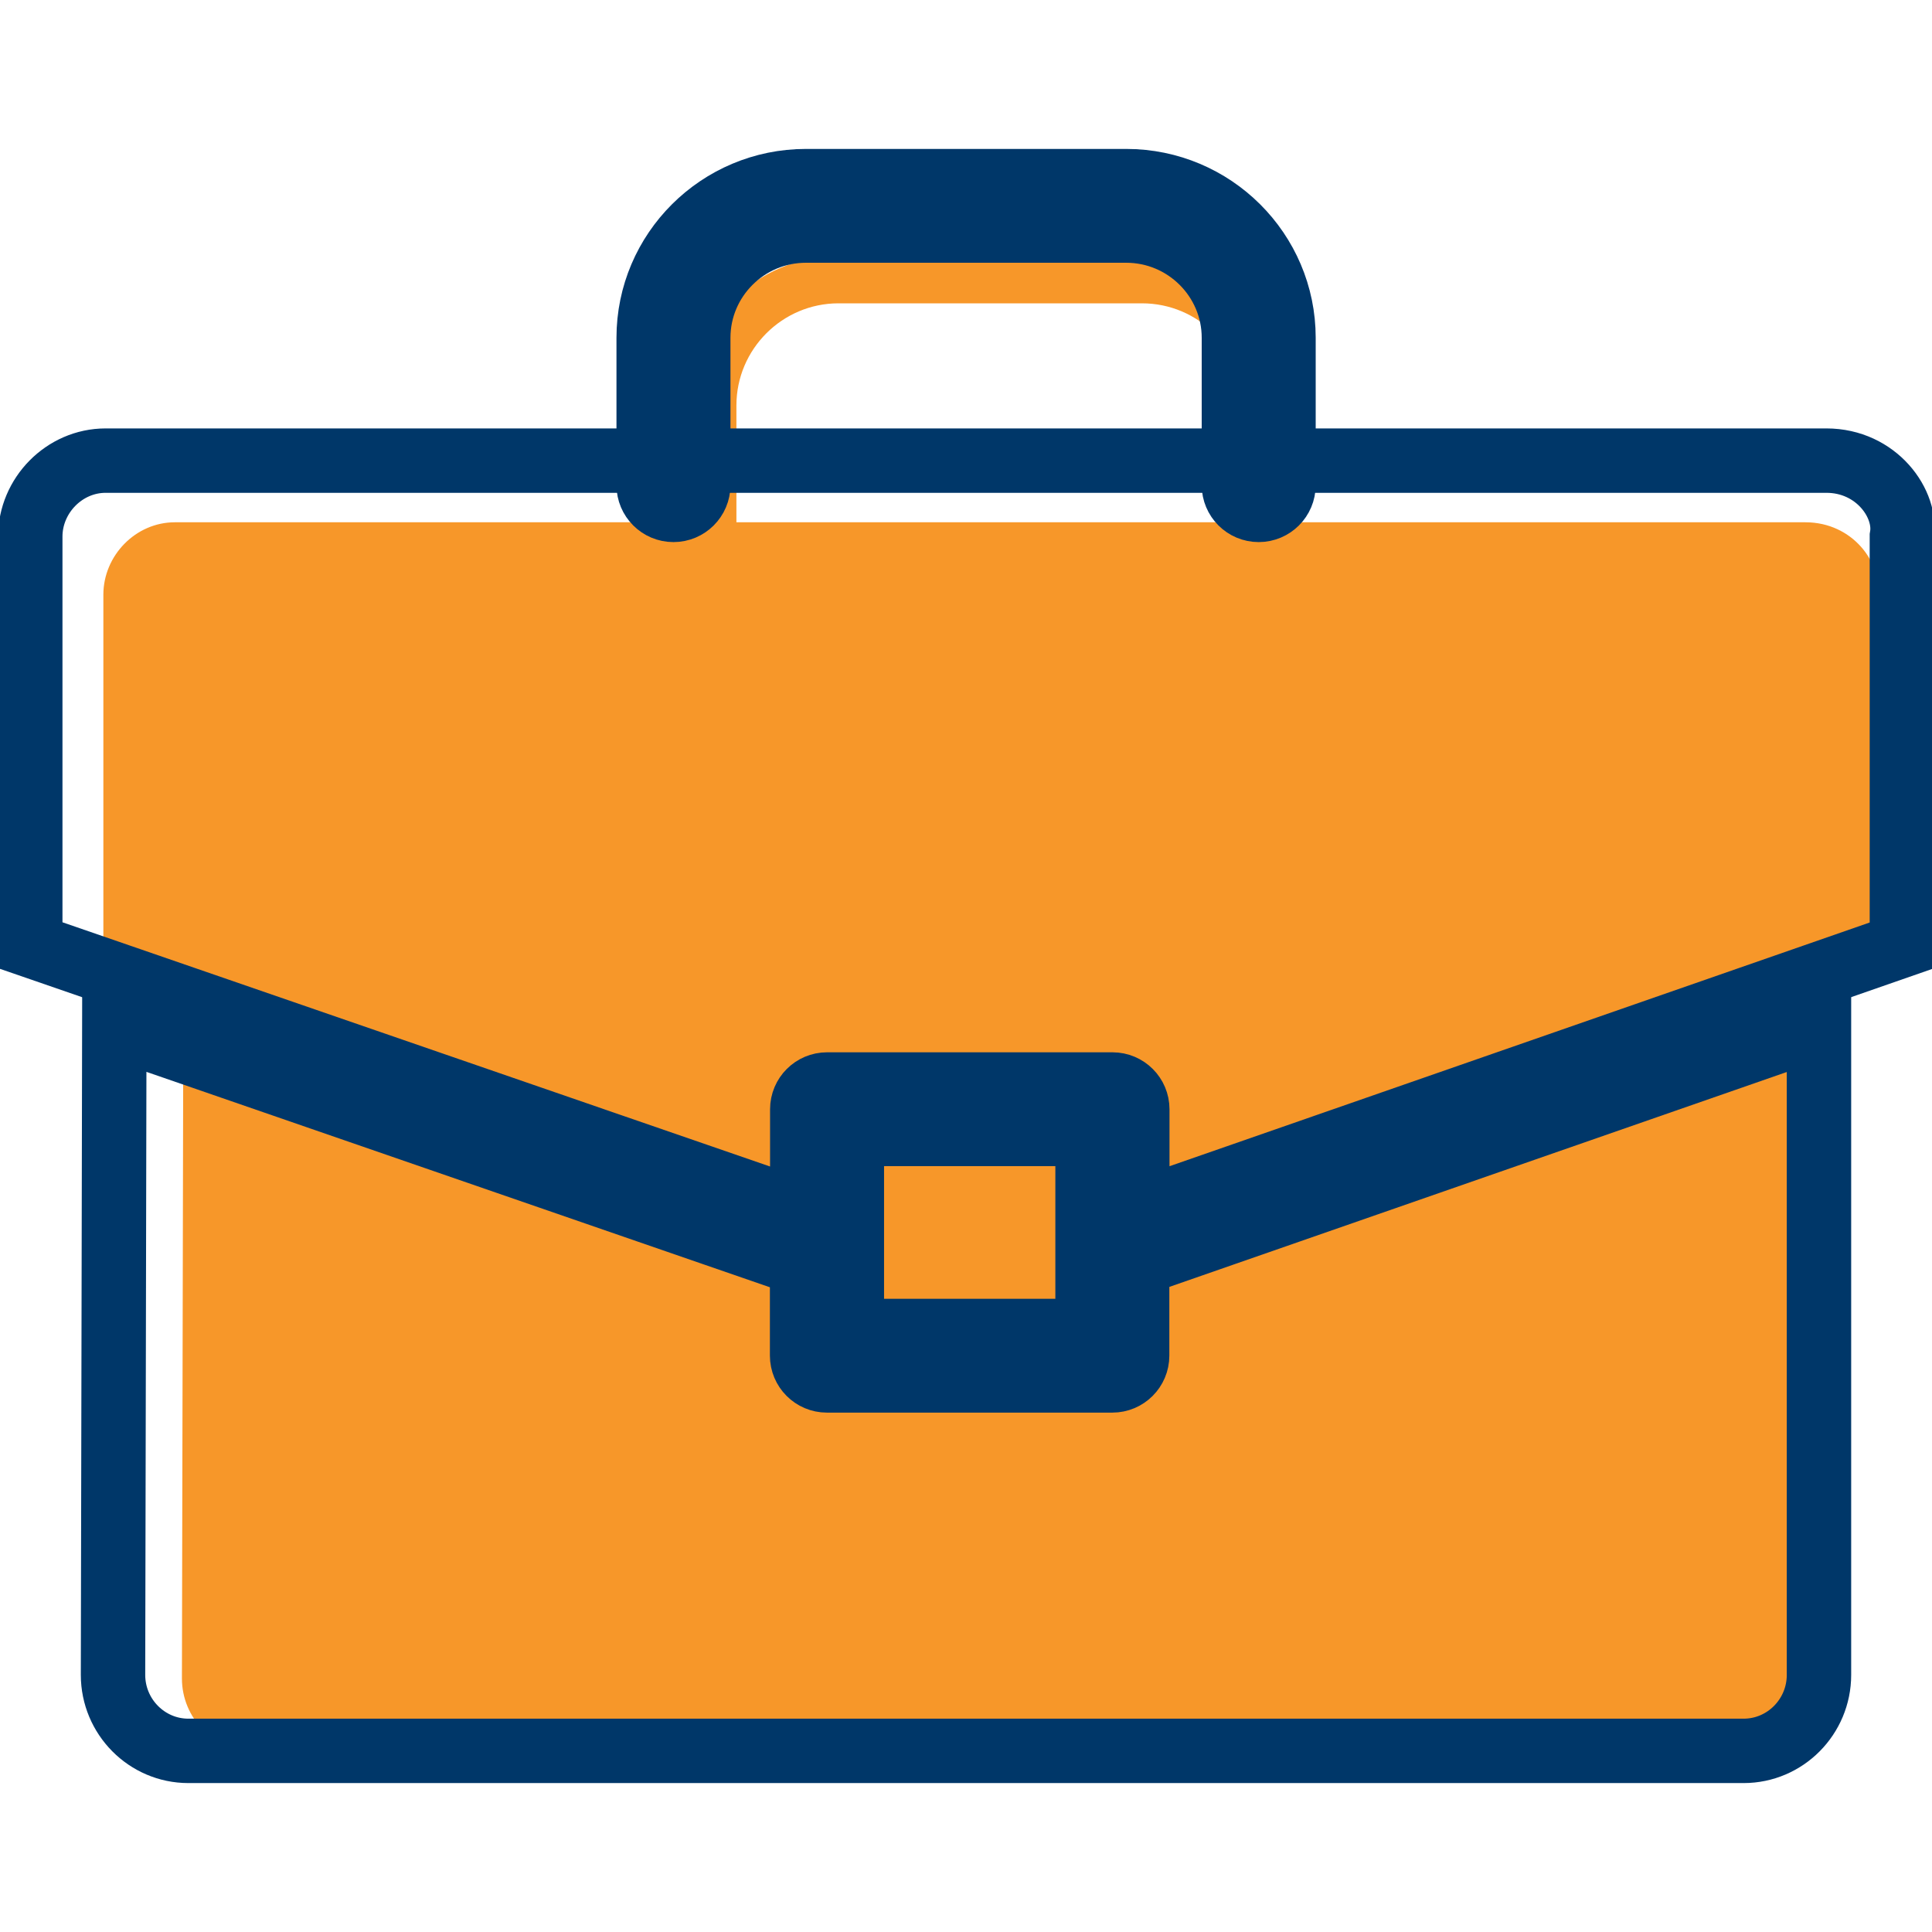 <?xml version="1.0" encoding="utf-8"?>
<!-- Generator: Adobe Illustrator 27.4.1, SVG Export Plug-In . SVG Version: 6.00 Build 0)  -->
<svg version="1.1" id="Layer_1" xmlns="http://www.w3.org/2000/svg" xmlns:xlink="http://www.w3.org/1999/xlink" x="0px" y="0px"
	 viewBox="0 0 1200 1200" style="enable-background:new 0 0 1200 1200;" xml:space="preserve">
<style type="text/css">
	.st0{fill:#F79729;}
	.st1{fill:none;stroke:#003769;stroke-width:40;stroke-miterlimit:10;}
</style>
<g>
	<path class="st0" d="M787.3,353.6c-8.1,0-14.6-6.6-14.6-14.6v-87.2c0-35-28.4-63.4-63.4-63.4l-188.5,0c-34.9,0-63.4,28.5-63.4,63.4
		V339c0,8.1-6.5,14.6-14.6,14.6c-8.1,0-14.6-6.6-14.6-14.6v-87.2c0-51.1,41.5-92.7,92.6-92.7h188.5c51.1,0,92.6,41.6,92.6,92.7v87.2
		C801.9,347,795.3,353.6,787.3,353.6L787.3,353.6z"/>
	<path class="st0" d="M547.8,722.6h138.7v116.5H547.8L547.8,722.6z"/>
	<path class="st0" d="M715.8,853.8c0,8.1-6.5,14.6-14.6,14.6l-168,0c-8.1,0-14.6-6.6-14.6-14.6v-54L113.8,659.2l-0.8,383.3
		c0,24.8,19.9,44.9,44.4,44.9h915.3c24.5,0,44.4-20.2,44.4-45l0-383.4L715.8,799.6L715.8,853.8z"/>
	<path class="st0" d="M1121.4,324.4H108.6c-24.3,0-44.4,20.6-44.4,45v241.7l454.3,157.6V708c0-8.1,6.5-14.6,14.6-14.6h168
		c8.1,0,14.6,6.6,14.6,14.6v60.5l450-157.4V369.4C1169.2,349.9,1150.8,324.4,1121.4,324.4L1121.4,324.4z"/>
</g>
<g>
	<path class="st1" d="M781.8,316.7c-8.5,0-15.4-6.9-15.4-15.4v-91.5c0-36.7-30-66.6-66.9-66.6l-198.9,0c-36.9,0-66.9,29.9-66.9,66.6
		v91.5c0,8.5-6.9,15.4-15.4,15.4c-8.5,0-15.4-6.9-15.4-15.4v-91.5c0-53.7,43.8-97.3,97.7-97.3h198.9c53.9,0,97.7,43.7,97.7,97.3
		v91.5C797.2,309.8,790.3,316.7,781.8,316.7L781.8,316.7z"/>
	<path class="st1" d="M529.1,704.3h146.4v122.4H529.1L529.1,704.3z"/>
	<path class="st1" d="M706.3,842c0,8.5-6.9,15.4-15.4,15.4l-177.3,0c-8.5,0-15.4-6.9-15.4-15.4v-56.7L71,637.7l-0.8,402.6
		c0,26,21,47.2,46.8,47.2H1083c25.8,0,46.8-21.2,46.8-47.2l0-402.6L706.3,785.1L706.3,842z"/>
	<path class="st1" d="M1134.4,286.1H65.6c-25.7,0-46.8,21.7-46.8,47.2v253.8l479.5,165.5V689c0-8.5,6.9-15.4,15.4-15.4h177.3
		c8.5,0,15.4,6.9,15.4,15.4v63.5l474.9-165.3V333.3C1184.8,312.9,1165.4,286.1,1134.4,286.1L1134.4,286.1z"/>
</g>
</svg>
